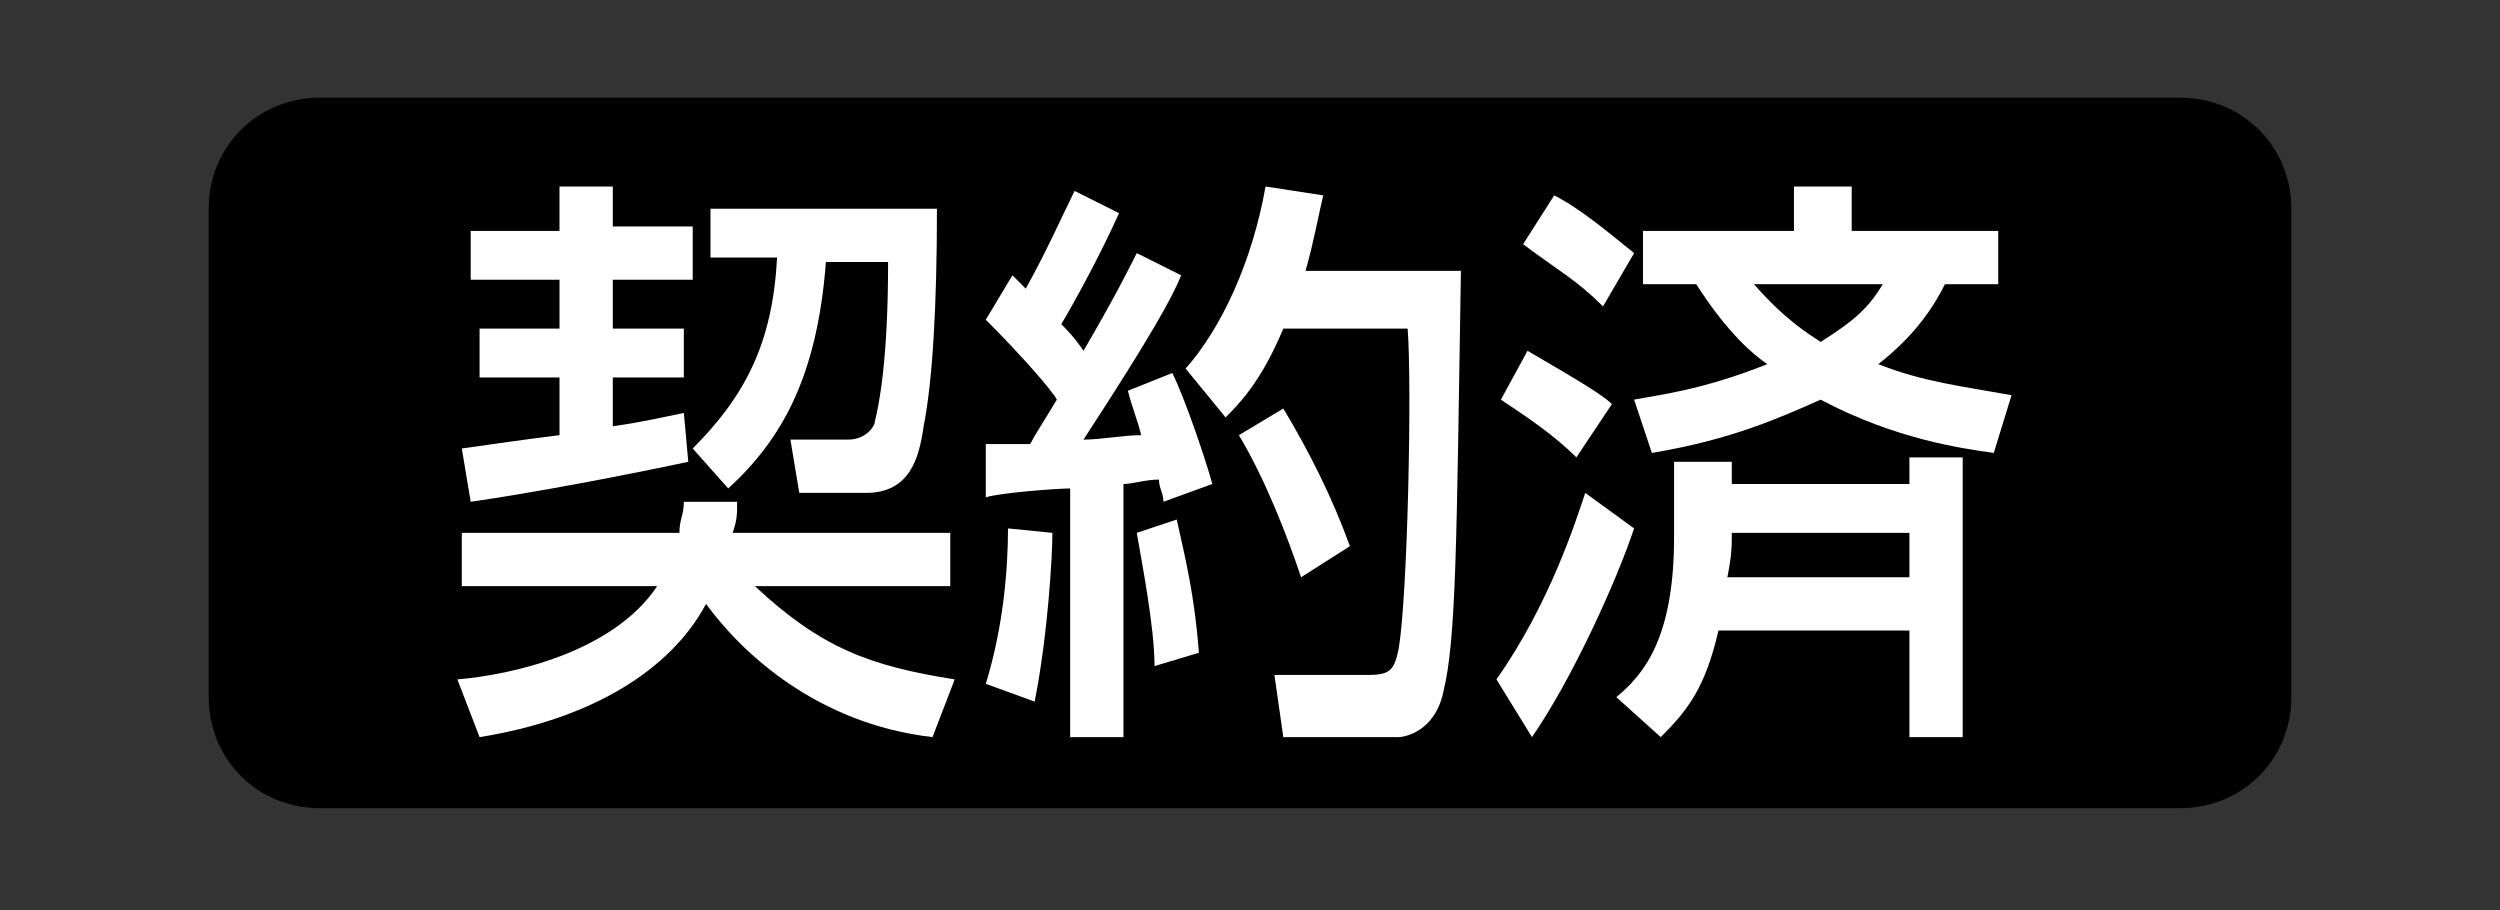 <?xml version="1.0" encoding="utf-8"?>
<!-- Generator: Adobe Illustrator 16.0.0, SVG Export Plug-In . SVG Version: 6.00 Build 0)  -->
<!DOCTYPE svg PUBLIC "-//W3C//DTD SVG 1.1//EN" "http://www.w3.org/Graphics/SVG/1.1/DTD/svg11.dtd">
<svg version="1.1" xmlns="http://www.w3.org/2000/svg" xmlns:xlink="http://www.w3.org/1999/xlink" x="0px" y="0px" width="56.3px"
	 height="20.5px" viewBox="0 0 56.3 20.5" style="enable-background:new 0 0 56.3 20.5;" xml:space="preserve">
<rect x="0" y="0" width="56.3" height="20.5" fill="#333333" stroke="none"/>
<style type="text/css">
<![CDATA[
	.st0{fill:#73DBE8;stroke:#B4B4B4;stroke-width:0.75;}
	.st1{fill:#808080;}
	.st2{fill:#B4B4B4;}
	.st3{fill:#EE7594;}
	.st4{fill:none;stroke:#000000;stroke-width:1.5;}
	.st5{fill:#2090BF;}
	.st6{fill:#EE7594;stroke:#B4B4B4;stroke-width:0.75;}
	.st7{fill:#C61D1D;}
	.st8{fill:#990000;}
	.st9{fill:#FFFFFF;}
	.st10{fill:none;}
	.st11{fill:#FFFFFF;stroke:#323232;stroke-width:0.6;}
	.st12{fill:#323232;}
	.st13{fill:#73DBE7;}
	.st14{fill:#B4B4B4;stroke:#B4B4B4;stroke-width:0.75;}
	.st15{fill:#FFFFFF;stroke:#FFFFFF;stroke-width:0.145;}
]]>
</style>
<g id="Layer_2">
</g>
<g id="box">
	<path d="M-18.3-24.5c0,0-1.1-1.3-1.1-2.9v-5.8c0-1.7,1.1-2.9,1.1-2.9s2.1-2.2,8.7-2.2c6.6,0,8.7,2.2,8.7,2.2s1.1,1.3,1.1,2.9v5.8
		c0,1.7-1.1,2.9-1.1,2.9s-2.1,2.2-8.7,2.2C-16.2-22.3-18.3-24.5-18.3-24.5z"/>
	<g>
		<g>
			<polygon class="st9" points="-14.6,-26.3 -14.6,-29.6 -12.3,-29.6 -12.3,-26.3 -9.7,-26.3 -9.7,-34.8 -12.3,-34.8 -12.3,-32 
				-14.6,-32 -14.6,-34.8 -17.1,-34.8 -17.1,-26.3 			"/>
		</g>
		<g>
			<path class="st9" d="M-5-26.3c2.5,0,4.1-1.2,4.1-4.4c0-2.8-1.5-4.1-4-4.1h-3.4v8.5H-5z"/>
			<path d="M-5.8-28.3h0.5c1.2,0,1.8-0.7,1.8-2.3c0-1.8-0.5-2.2-1.9-2.2h-0.5V-28.3z"/>
		</g>
	</g>
	<rect x="-25.2" y="-40.5" class="st10" width="31" height="20.5"/>
	<g>
		<g>
			<path d="M50-36.1c0,0-2.1-2.2-8.7-2.2c-6.6,0-8.7,2.2-8.7,2.2s-1.1,1.3-1.1,2.9v5.7c0,1.7,1.1,2.9,1.1,2.9s2.1,2.2,8.7,2.2
				c6.6,0,8.7-2.2,8.7-2.2s1.1-1.3,1.1-2.9v-5.7C51.1-34.8,50-36.1,50-36.1z"/>
			<path class="st9" d="M37.1-26c-2.1,0-3.4-1.3-3.5-2.8h2.5c0.1,0.3,0.2,0.5,0.4,0.7c0.2,0.1,0.5,0.2,0.7,0.2
				c0.6,0,1.1-0.2,1.1-0.6c0-1.3-4.5-0.4-4.5-3.6c0-1.8,1.4-2.7,3.4-2.7c2.2,0,3.2,1.2,3.4,2.7h-2.4c0-0.3-0.2-0.5-0.4-0.6
				c-0.2-0.1-0.4-0.2-0.7-0.2c-0.6,0-0.8,0.2-0.8,0.5c0,1.3,4.5,0.5,4.5,3.6C40.8-26.9,39.3-26,37.1-26z"/>
			<path class="st9" d="M45.2-26.2h-3.4v-8.5h3.4c2.5,0,4.1,1.3,4.1,4.1C49.4-27.4,47.7-26.2,45.2-26.2z"/>
		</g>
		<path d="M44.9-32.7h-0.5v4.5H45c1.2,0,1.9-0.7,1.9-2.3C46.8-32.2,46.3-32.7,44.9-32.7z"/>
		<rect x="31.5" y="-38.3" class="st10" width="19.6" height="16"/>
	</g>
	<rect x="25.8" y="-40.5" class="st10" width="31" height="20.5"/>
	<rect x="76.9" y="-40.5" class="st10" width="31" height="20.5"/>
	<rect x="-76.3" class="st10" width="56.3" height="20.5"/>
	<g>
		<g>
			<g>
				<path d="M80.7-38.3v12.6h11.5v-1.8c0,0-8.2,0-9.7,0c0-1.4,0-7.6,0-9c1.5,0,13.5,0,15,0c0,0.9,0,2.1,0,2.1h1.8v-3.9H80.7z"/>
			</g>
		</g>
		<path d="M93.1-22.3v-6.9h1.3v-2.3c0,0,0-1.6,1.8-1.6h4.8c1.7,0,1.8,1.6,1.8,1.6v2.3h1.3v6.9H93.1z M100.4-29.5v-1.8h-3.6v1.8
			H100.4z M99.5-25.9v-0.9h-1.8v0.9H99.5z"/>
	</g>
	<g>
		<path d="M-22.2,15.7c0,1.4-1.1,2.5-2.5,2.5h-46.9c-1.4,0-2.5-1.1-2.5-2.5v-11c0-1.4,1.1-2.5,2.5-2.5h46.9c1.4,0,2.5,1.1,2.5,2.5
			V15.7z"/>
		<g>
			<path class="st9" d="M-66.9,6.9c-0.1,0.1-0.1,0.2-0.3,0.4l-0.9-0.8v0.7c-0.1,0.8-0.6,1.6-0.9,2.3c0.4,0.9,0.8,1.4,1.4,2l-0.7,1.1
				c-0.2-0.3-0.4-0.6-0.9-1.7v5.6h-1.2v-5.1c-0.4,0.5-0.7,0.7-1,1l-0.5-1.3c1.6-1.3,2.4-2.8,2.7-3.9h-2.5V6h1.3V4.1h1.2V6h1.1v0.4
				c0.7-0.7,1.2-1.6,1.7-2.5l1.1,0.4c-0.1,0.3-0.2,0.5-0.3,0.7h5.3v1.1h-5.9c-0.1,0.2-0.2,0.4-0.5,0.7h5.8v4.5h-3.7
				c-0.1,0.2-0.2,0.5-0.4,0.7h3.9v0.9c-0.3,0.4-0.8,1.1-1.8,1.8c1.2,0.4,2.1,0.5,2.8,0.5l-0.3,1.3c-1.3-0.2-2.5-0.5-3.7-1.1
				c-1.7,0.8-3.1,1-4.1,1.1l-0.3-1.3c1.7,0,2.6-0.3,3.3-0.5c-0.3-0.2-0.7-0.5-1.3-1.1c-0.7,0.5-1.1,0.7-1.4,0.9l-0.6-1.1
				c0.4-0.2,1.8-0.7,2.7-2.2h-1V8.9c-0.5,0.9-0.8,1.3-0.9,1.5l-0.7-0.6c0.5-0.6,0.8-1.3,0.9-1.5l0.8,0.5V6.9z M-65.9,13
				c0.4,0.4,0.9,0.8,1.7,1.2c0.8-0.5,1.2-0.9,1.5-1.2H-65.9z M-65.8,7.7v0.8h3.7V7.7H-65.8z M-65.8,9.4v0.9h3.7V9.4H-65.8z"/>
			<path class="st9" d="M-48.4,6v1.4h-0.5c0,0.8-0.1,3.8-1.3,5.9c0.8,1.2,1.6,1.8,2,2l-0.8,1.2c-0.5-0.4-1.3-1-2-2.1
				c-1,1.2-1.9,1.7-2.3,2l-0.9-1.3l-0.5,0.9c-0.3-0.2-0.7-0.4-1.4-0.8c-0.5,0.4-1.4,0.9-3.1,1.4l-0.5-1.2c0.9-0.1,1.6-0.3,2.4-0.8
				c-1-0.4-1.6-0.6-1.9-0.7c0.3-0.4,0.5-0.8,0.9-1.7h-1.4v-1.2h1.8c0.1-0.4,0.2-0.7,0.3-0.9l0.5,0.1V8.2c-0.7,0.9-1.2,1.5-2,2
				l-0.8-1c1-0.5,1.9-1.4,2.2-1.9h-1.9V6.3h0.9c-0.1-0.7-0.3-1.2-0.6-1.7l1.1-0.4c0.4,0.9,0.5,1.5,0.6,1.9l-0.8,0.3h1.5V4.1h1.1v2.2
				h1.5L-55.5,6c0.3-0.8,0.4-0.9,0.7-1.9l1.1,0.3c-0.3,0.8-0.3,1-0.7,1.9h0.8v1.1h-1.8c0.6,0.6,0.8,0.8,1.5,1.1l-0.7,1
				c-0.5-0.4-0.7-0.7-1.1-1.2v2h-1l0.6,0.1c-0.1,0.3-0.1,0.5-0.2,0.7h3v1.2h-0.6c-0.2,0.6-0.5,1.4-0.9,2.1c0.4,0.2,1,0.5,1.1,0.6
				l-0.1,0.2c0.8-0.3,1.7-0.8,2.5-1.9c-0.7-1.5-0.9-3.3-1-4c-0.3,0.6-0.4,0.8-0.6,1.1l-0.9-1c1.1-1.8,1.6-3.6,1.8-5.4l1.2,0.2
				C-51.2,5-51.3,5.5-51.5,6H-48.4z M-57,12.3c-0.2,0.5-0.3,0.8-0.5,1.1c0.7,0.2,1,0.3,1.3,0.5c0.5-0.6,0.7-1.2,0.8-1.6H-57z
				 M-51.8,7.4c0,0.5,0.2,2.9,0.9,4.6c0.3-0.9,0.7-2.4,0.8-4.6H-51.8z"/>
			<path class="st9" d="M-46.6,10.3c-0.3,0.4-0.4,0.6-0.6,0.9l-0.6-1.6c1-1.2,1.6-3.3,2-5.6l1.3,0.2c-0.1,0.6-0.3,1.8-0.8,3.4v9
				h-1.2V10.3z M-36.3,6.2v1.3h-8.5V6.2H-36.3z M-36.8,12.1v4.5H-38V16h-4.9v0.6h-1.2v-4.5H-36.8z M-37,8.2v1.2h-7V8.2H-37z
				 M-37,10.1v1.2h-7v-1.2H-37z M-37.1,4.3v1.2h-6.7V4.3H-37.1z M-42.9,13.3v1.6h4.9v-1.6H-42.9z"/>
			<path class="st9" d="M-33,13.1c-0.1,0.2-0.2,0.5-0.5,0.8l-1.3-0.5c0.3-0.5,0.6-1,1.4-2.8h-2.2V9.3h11.3v1.3H-32
				c-0.1,0.3-0.4,1.1-0.5,1.3h7.1c-0.1,1-0.2,3.1-0.6,3.9c-0.3,0.5-0.7,0.9-1.4,0.9h-2.1l-0.3-1.4h2.2c0.4,0,0.8-0.2,0.9-2.2H-33z
				 M-25.3,4.5v3.8h-9.2V4.5H-25.3z M-33.3,5.7v1.4h6.8V5.7H-33.3z"/>
		</g>
	</g>
	<g>
		<path d="M51.6,15.7c0,1.4-1.1,2.5-2.5,2.5H7.2c-1.4,0-2.5-1.1-2.5-2.5v-11c0-1.4,1.1-2.5,2.5-2.5h41.9c1.4,0,2.5,1.1,2.5,2.5V15.7
			z"/>
		<g>
			<path class="st9" d="M16.6,11.3c0,0.3,0,0.4-0.1,0.7h4.9v1.2H17c1.5,1.4,2.6,1.8,4.5,2.1L21,16.6c-2.6-0.3-4.3-1.9-5.1-3
				c-0.8,1.5-2.6,2.6-5.1,3l-0.5-1.3c1.2-0.1,3.5-0.6,4.5-2.1h-4.4v-1.2h4.9c0-0.3,0.1-0.4,0.1-0.7H16.6z M10.4,10.1
				c0.7-0.1,1.4-0.2,2.2-0.3V8.5h-1.8V7.4h1.8V6.3h-2V5.2h2V4.2h1.2v0.9h1.8v1.2h-1.8v1.1h1.6v1.1h-1.6v1.1c0.7-0.1,1.1-0.2,1.6-0.3
				l0.1,1.1c-1.4,0.3-3.5,0.7-4.9,0.9L10.4,10.1z M15.9,4.7h5.2c0,2.2-0.1,3.9-0.3,4.9c-0.1,0.7-0.3,1.5-1.3,1.5H18l-0.2-1.2h1.3
				c0.4,0,0.6-0.3,0.6-0.4C19.8,9.1,20,8.1,20,5.9h-1.4c-0.2,2.6-1,4-2.2,5.1l-0.8-0.9c1.2-1.2,1.8-2.4,1.9-4.3h-1.5V4.7z"/>
			<path class="st9" d="M22.2,10c0.4,0,0.6,0,1,0c0.1-0.2,0.3-0.5,0.6-1c-0.1-0.2-0.8-1-1.6-1.8l0.6-1c0.1,0.1,0.2,0.2,0.3,0.3
				c0.5-0.9,0.8-1.6,1.1-2.2l1,0.5c-0.4,0.9-1,2-1.3,2.5c0.1,0.1,0.3,0.3,0.5,0.6c0.7-1.2,1-1.8,1.2-2.2l1,0.5
				c-0.2,0.5-0.7,1.4-2.2,3.7c0.4,0,0.9-0.1,1.3-0.1c-0.1-0.4-0.2-0.6-0.3-1l1-0.4c0.3,0.6,0.8,2.1,0.9,2.5l-1.1,0.4
				c0-0.2-0.1-0.3-0.1-0.5c-0.3,0-0.6,0.1-0.8,0.1v5.7h-1.2V11c-0.3,0-1.6,0.1-1.9,0.2V10z M23.7,12c0,0.5-0.1,2.3-0.4,3.8l-1.1-0.4
				c0.4-1.3,0.5-2.6,0.5-3.5L23.7,12z M26.5,11.7c0.2,0.9,0.4,1.7,0.5,3L26,15c0-0.9-0.3-2.4-0.4-3L26.5,11.7z M29.8,4.4
				c-0.1,0.4-0.2,1-0.4,1.7h3.5c-0.1,6.1-0.1,8.3-0.4,9.5c-0.2,0.9-0.9,1-1,1h-2.6l-0.2-1.4h2.1c0.5,0,0.6-0.1,0.7-0.6
				c0.2-1.2,0.3-5.9,0.2-7.2h-2.8c-0.5,1.2-1,1.7-1.3,2l-0.9-1.1c0.8-0.9,1.5-2.4,1.8-4.1L29.8,4.4z M28.9,9.2c0.6,1,1.1,2,1.5,3.1
				L29.3,13c-0.3-0.9-0.8-2.2-1.4-3.2L28.9,9.2z"/>
			<path class="st9" d="M36.8,11.9c-0.4,1.2-1.4,3.4-2.3,4.7l-0.8-1.3c1.2-1.7,1.8-3.6,2-4.2L36.8,11.9z M34.4,7.9
				c1.2,0.7,1.7,1,1.9,1.2l-0.8,1.2C35,9.8,34.4,9.4,33.8,9L34.4,7.9z M35,4.4c0.6,0.3,1.3,0.9,1.8,1.3l-0.7,1.2
				c-0.6-0.6-1-0.8-1.8-1.4L35,4.4z M39,10.9h4v-0.6h1.2v6.3H43v-2.4h-4.3c-0.3,1.3-0.7,1.8-1.3,2.4l-1-0.9c0.6-0.5,1.3-1.3,1.3-3.6
				v-1.7H39V10.9z M36.8,9c0.5-0.1,1.5-0.2,3-0.8c-0.3-0.2-0.9-0.7-1.6-1.8H37V5.2h3.4v-1h1.3v1H45v1.2h-1.2
				c-0.2,0.4-0.6,1.1-1.5,1.8c1,0.4,1.9,0.5,3,0.7l-0.4,1.3C44.2,10.1,42.7,9.9,41,9c-0.9,0.4-2,0.9-3.8,1.2L36.8,9z M43,13v-1h-4
				c0,0.3,0,0.5-0.1,1H43z M39.5,6.4c0.7,0.8,1.2,1.1,1.5,1.3c0.8-0.5,1.1-0.8,1.4-1.3H39.5z"/>
		</g>
	</g>
	<rect class="st10" width="56.3" height="20.5"/>
	<g>
		<path d="M127.9,15.7c0,1.4-1.1,2.5-2.5,2.5H83.5c-1.4,0-2.5-1.1-2.5-2.5v-11c0-1.4,1.1-2.5,2.5-2.5h41.9c1.4,0,2.5,1.1,2.5,2.5
			V15.7z"/>
		<g>
			<path class="st9" d="M87.4,5.5h4.2V4h1.2v1.5H97v1.3h-4.2v2h4.9v1.3h-4.2c1.3,1.9,3.1,3.1,4.4,3.8l-0.7,1.3
				c-2.7-1.7-3.8-3.4-4.4-4.3v5.2h-1.2v-5.1c-1.4,2.1-2.8,3.3-4.3,4.2L86.6,14c2.2-1.1,3.4-2.4,4.3-3.8h-4.2V8.9h4.8v-2h-4.2V5.5z"
				/>
			<path class="st9" d="M104.6,11c0,0.3,0,0.4-0.1,0.7h4.9v1.2H105c1.5,1.4,2.6,1.8,4.5,2.1l-0.5,1.3c-2.6-0.3-4.3-1.9-5.1-3
				c-0.8,1.5-2.6,2.6-5.1,3L98.4,15c1.2-0.1,3.5-0.6,4.5-2.1h-4.4v-1.2h4.9c0-0.3,0.1-0.4,0.1-0.7H104.6z M98.5,9.8
				c0.7-0.1,1.4-0.2,2.2-0.3V8.3h-1.8V7.2h1.8V6.1h-2V4.9h2V4h1.2v0.9h1.8v1.2h-1.8v1.1h1.6v1.1h-1.6v1.1c0.7-0.1,1.1-0.2,1.6-0.3
				l0.1,1.1c-1.4,0.3-3.5,0.7-4.9,0.9L98.5,9.8z M104,4.4h5.2c0,2.2-0.1,3.9-0.3,4.9c-0.1,0.7-0.3,1.5-1.3,1.5h-1.6l-0.2-1.2h1.3
				c0.4,0,0.6-0.3,0.6-0.4c0.1-0.3,0.3-1.4,0.3-3.5h-1.4c-0.2,2.6-1,4-2.2,5.1l-0.8-0.9c1.2-1.2,1.8-2.4,1.9-4.3H104V4.4z"/>
			<path class="st9" d="M110.3,9.7c0.4,0,0.6,0,1,0c0.1-0.2,0.3-0.5,0.6-1c-0.1-0.2-0.8-1-1.6-1.8l0.6-1c0.1,0.1,0.2,0.2,0.3,0.3
				c0.5-0.9,0.8-1.6,1.1-2.2l1,0.5c-0.4,0.9-1,2-1.3,2.5c0.1,0.1,0.3,0.3,0.5,0.6c0.7-1.2,1-1.8,1.2-2.2l1,0.5
				c-0.2,0.5-0.7,1.4-2.2,3.7c0.4,0,0.9-0.1,1.3-0.1c-0.1-0.4-0.2-0.6-0.3-1l1-0.4c0.3,0.6,0.8,2.1,0.9,2.5l-1.1,0.4
				c0-0.2-0.1-0.3-0.1-0.5c-0.3,0-0.6,0.1-0.8,0.1v5.7h-1.2v-5.5c-0.3,0-1.6,0.1-1.9,0.2V9.7z M111.8,11.8c0,0.5-0.1,2.3-0.4,3.8
				l-1.1-0.4c0.4-1.3,0.5-2.6,0.5-3.5L111.8,11.8z M114.6,11.5c0.2,0.9,0.4,1.7,0.5,3l-1.1,0.2c0-0.9-0.3-2.4-0.4-3L114.6,11.5z
				 M117.8,4.1c-0.1,0.4-0.2,1-0.4,1.7h3.5c-0.1,6.1-0.1,8.3-0.4,9.5c-0.2,0.9-0.9,1-1,1h-2.6l-0.2-1.4h2.1c0.5,0,0.6-0.1,0.7-0.6
				c0.2-1.2,0.3-5.9,0.2-7.2h-2.8c-0.5,1.2-1,1.7-1.3,2l-0.9-1.1c0.8-0.9,1.5-2.4,1.8-4.1L117.8,4.1z M117,9c0.6,1,1.1,2,1.5,3.1
				l-1.1,0.6c-0.3-0.9-0.8-2.2-1.4-3.2L117,9z"/>
		</g>
	</g>
	<rect x="76.3" class="st10" width="56.3" height="20.5"/>
	<g>
		<path d="M-9.7-78.8l8.4,16h-16.7L-9.7-78.8z"/>
	</g>
	<rect x="-25.2" y="-81" class="st10" width="31" height="20.5"/>
	<rect x="-76.3" y="-81" class="st10" width="31" height="20.5"/>
	<rect x="76.9" y="-121.5" class="st10" width="31" height="20.5"/>
	<rect x="25.8" y="-81" class="st10" width="31" height="20.5"/>
	<rect x="76.9" y="-81" class="st10" width="31" height="20.5"/>
	<rect x="-76.3" y="-40.5" class="st10" width="31" height="20.5"/>
	<g>
		<path d="M32.6-64.9c0,0-1.1-1.3-1.1-2.9v-5.8c0-1.7,1.1-2.9,1.1-2.9s2.1-2.2,8.7-2.2c6.6,0,8.7,2.2,8.7,2.2s1.1,1.3,1.1,2.9v5.8
			c0,1.7-1.1,2.9-1.1,2.9s-2.1,2.2-8.7,2.2C34.7-62.8,32.6-64.9,32.6-64.9z"/>
		<g>
			<path class="st9" d="M38.1-72.3h-1.6v-3.1h4.2v-0.7h1.7v0.7h4.2v3.1h-1.7v0.5c-0.8,0.6-1.9,1.2-2.4,1.4h4.3v1.6h-4.4v2.2
				c0,0.4,0,1.1-0.9,1.1h-2.6l-0.3-1.7h1.8c0.3,0,0.4-0.1,0.4-0.4v-1.3h-4.4v-1.6h4.4v-0.9h0.9c0.5-0.2,0.5-0.3,0.9-0.5h-4.3V-72.3z
				 M44.9-73.3V-74h-6.7v0.6H44.9z"/>
		</g>
	</g>
	<g>
		<path d="M83.7-64.9c0,0-1.2-1.3-1.2-2.9v-5.8c0-1.7,1.2-2.9,1.2-2.9s2.1-2.2,8.7-2.2c6.6,0,8.7,2.2,8.7,2.2s1.1,1.3,1.1,2.9v5.8
			c0,1.7-1.1,2.9-1.1,2.9s-2.1,2.2-8.7,2.2C85.8-62.8,83.7-64.9,83.7-64.9z"/>
		<g>
			<g>
				<path class="st9" d="M96.5-76.1H94l-0.7,2.5c-0.1-0.1-0.3-0.2-0.5-0.2c-0.2,0-0.5-0.1-0.8-0.1c-0.6,0-1.2,0.1-1.7,0.4
					c-0.5,0.3-0.9,0.7-1.2,1.2c-0.1,0.2-0.3,0.5-0.5,0.9c-0.2,0.4-0.3,0.8-0.4,1.2C88-69.8,88-69.4,87.9-69c-0.1,0.4-0.1,0.7-0.2,1
					c-0.1,0.6,0.1,1.1,0.4,1.5c0.4,0.3,0.9,0.5,1.6,0.5c0.4,0,0.7,0,0.9-0.1c0.3,0,0.5-0.1,0.9-0.3l0.1,0.3h2.5L94-66.7L96.5-76.1"
					/>
				<path d="M91.6-67.3c-0.1,0.1-0.2,0.1-0.3,0.1c-0.1,0-0.3,0-0.4,0c-0.2,0-0.4,0-0.5-0.1c-0.1-0.1-0.1-0.3-0.1-0.5
					c0-0.2,0.1-0.6,0.2-1c0.1-0.4,0.2-0.8,0.3-1.3c0-0.1,0.1-0.4,0.2-0.8c0.1-0.4,0.2-0.7,0.4-1c0.1-0.3,0.2-0.4,0.4-0.6
					c0.2-0.1,0.4-0.2,0.7-0.2c0.1,0,0.2,0,0.3,0c0.1,0,0.2,0,0.3,0.1L91.6-67.3z"/>
			</g>
		</g>
	</g>
	<g>
		<path d="M-69.5-24.4c0,0-1.1-1.3-1.1-2.9v-5.8c0-1.7,1.1-2.9,1.1-2.9s2.1-2.2,8.7-2.2c6.6,0,8.7,2.2,8.7,2.2s1.2,1.3,1.2,2.9v5.8
			c0,1.7-1.2,2.9-1.2,2.9s-2.1,2.2-8.7,2.2C-67.4-22.3-69.5-24.4-69.5-24.4z"/>
		<path class="st15" d="M-68.3-33.9h1.2l2.5,6.3l2.5-6.3h1.3v7.9h-1V-32l-2.3,6.1H-65l-2.3-5.9v5.9h-1V-33.9z"/>
		<path class="st15" d="M-53.6-33.8h1.2l-3.1,7.9h-1.1l-3.1-7.9h1.2l2.4,6.6L-53.6-33.8z"/>
	</g>
	<rect x="-76.3" y="-121.5" class="st10" width="31" height="20.5"/>
	<rect x="-25.2" y="-121.5" class="st10" width="31" height="20.5"/>
	<rect x="25.8" y="-121.5" class="st10" width="31" height="20.5"/>
	<rect x="183.1" y="93" class="st10" width="31" height="20.5"/>
	<rect x="-76.3" y="40.5" class="st10" width="31" height="20.5"/>
	<rect x="152.5" class="st10" width="31" height="20.5"/>
	<rect x="-25.2" y="40.5" class="st10" width="31" height="20.5"/>
	<rect x="25.8" y="40.5" class="st10" width="31" height="20.5"/>
	<rect x="76.9" y="40.5" class="st10" width="31" height="20.5"/>
	<rect x="-76.3" y="81" class="st10" width="31" height="20.5"/>
	<g>
		<circle class="st0" cx="-60.7" cy="-111.2" r="7.1"/>
		<circle cx="-60.7" cy="-111.2" r="1.4"/>
		<line class="st4" x1="-60.7" y1="-116.7" x2="-60.7" y2="-111.3"/>
		<line class="st4" x1="-66.2" y1="-111.2" x2="-60.7" y2="-111.2"/>
	</g>
	<g>
		<circle class="st6" cx="-9.7" cy="-111.2" r="7.1"/>
		<circle cx="-9.7" cy="-111.2" r="1.4"/>
		<line class="st4" x1="-9.7" y1="-116.7" x2="-9.7" y2="-111.3"/>
		<line class="st4" x1="-15.2" y1="-111.2" x2="-9.7" y2="-111.2"/>
	</g>
	<g>
		<circle class="st14" cx="41.3" cy="-111.2" r="7.1"/>
		<path class="st3" d="M34.3-111.2c0-3.9,3.2-7.1,7.1-7.1v7.1L34.3-111.2z"/>
		<circle cx="41.3" cy="-111.2" r="1.4"/>
		<line class="st4" x1="41.3" y1="-116.7" x2="41.3" y2="-111.3"/>
		<line class="st4" x1="35.9" y1="-111.2" x2="41.3" y2="-111.2"/>
	</g>
	<circle class="st7" cx="92.4" cy="-111.2" r="7.4"/>
	<g>
		<circle class="st13" cx="-60.8" cy="-70.7" r="7.9"/>
		<path class="st1" d="M-60-65h-1.5v-2.5h-3.6v-1.2h3.6v-1.2h-3.6V-71h3l-2.8-4.4h1.8l0,0.1l2.4,3.9l2.5-4h1.7l-2.9,4.4h3.1v1.2H-60
			v1.2h3.6v1.2H-60V-65z"/>
	</g>
	<g>
		<path class="st12" d="M180.6,16.1c0,1.2-1,2.1-2.1,2.1h-20.9c-1.2,0-2.1-1-2.1-2.1V4.4c0-1.2,1-2.1,2.1-2.1h20.9
			c1.2,0,2.1,1,2.1,2.1V16.1z"/>
		<rect x="165.3" y="8.6" class="st2" width="2.3" height="3.4"/>
		<polygon class="st2" points="177.8,10.3 172.7,5.8 172.7,8.6 168.7,8.6 168.7,11.9 172.7,11.9 172.7,14.7 		"/>
		<g>
			<path class="st2" d="M160.8,7.7L160.8,7.7l-1.5,0.7l-0.3-1.1l1.9-0.9h1.2v7.8h-1.4V7.7z"/>
		</g>
	</g>
	<g>
		<path class="st2" d="M-48.2,56.6c0,1.2-1,2.1-2.1,2.1h-20.9c-1.2,0-2.1-1-2.1-2.1V44.9c0-1.2,1-2.1,2.1-2.1h20.9
			c1.2,0,2.1,1,2.1,2.1V56.6z"/>
		<g>
			<path class="st12" d="M-68.7,54.7v-0.9l0.9-0.9c1.8-1.7,2.7-2.6,2.7-3.7c0-0.7-0.4-1.3-1.4-1.3c-0.7,0-1.3,0.3-1.7,0.6l-0.4-1
				c0.6-0.5,1.4-0.8,2.4-0.8c1.7,0,2.6,1.1,2.6,2.4c0,1.4-1,2.5-2.4,3.7l-0.7,0.6v0h3.2v1.2H-68.7z"/>
		</g>
		<polygon class="st12" points="-51.1,50.7 -56.1,46.3 -56.1,49.1 -60.8,49.1 -60.8,52.4 -56.1,52.4 -56.1,55.2 		"/>
	</g>
	<g>
		<path class="st2" d="M2.9,56.6c0,1.2-1,2.1-2.1,2.1h-20.9c-1.2,0-2.1-1-2.1-2.1V44.9c0-1.2,1-2.1,2.1-2.1H0.7c1.2,0,2.1,1,2.1,2.1
			V56.6z"/>
		<polygon class="st12" points="1.8,50.8 -3.3,46.3 -3.3,49.1 -7.9,49.1 -7.9,52.4 -3.3,52.4 -3.3,55.2 		"/>
		<g>
			<path class="st12" d="M-18.6,48.2L-18.6,48.2l-1.5,0.7l-0.3-1.1l1.9-0.9h1.2v7.8h-1.4V48.2z"/>
			<path class="st12" d="M-9.9,50.7c0,2.5-1,4.1-2.9,4.1c-1.8,0-2.7-1.6-2.8-4c0-2.4,1-4.1,2.9-4.1C-10.7,46.7-9.9,48.4-9.9,50.7z
				 M-14,50.8c0,1.9,0.5,2.9,1.3,2.9c0.9,0,1.3-1.1,1.3-2.9c0-1.8-0.4-2.9-1.3-2.9C-13.4,47.9-14,48.8-14,50.8z"/>
		</g>
	</g>
	<g>
		<path class="st2" d="M53.9,56.6c0,1.2-1,2.1-2.1,2.1H30.9c-1.2,0-2.1-1-2.1-2.1V44.9c0-1.2,1-2.1,2.1-2.1h20.9
			c1.2,0,2.1,1,2.1,2.1V56.6z"/>
		<path class="st8" d="M44.8,44.9c-3.2,0-5.8,2.6-5.8,5.8s2.6,5.8,5.8,5.8s5.8-2.6,5.8-5.8S48,44.9,44.8,44.9z M49.1,50.8
			c0,0.9-0.3,1.8-0.8,2.5l-6-6c0.7-0.5,1.6-0.8,2.5-0.8C47.2,46.4,49.1,48.4,49.1,50.8z M40.5,50.8c0-0.9,0.3-1.8,0.8-2.5l6,6
			c-0.7,0.5-1.6,0.8-2.5,0.8C42.4,55.1,40.5,53.1,40.5,50.8z"/>
		<g>
			<polygon class="st12" points="36,52.7 31.4,52.7 31.4,48.8 36,48.8 36,45.8 41.7,50.8 36,55.7 			"/>
			<path class="st2" d="M36.3,46.3l5.1,4.4l-5.1,4.4v-2.7h-4.6v-3.4h4.6V46.3 M35.8,45.3v1.1v2.2h-4.1h-0.5v0.5v3.4v0.5h0.5h4.1v2.2
				v1.1l0.8-0.7l5.1-4.4l0.4-0.4l-0.4-0.4L36.6,46L35.8,45.3L35.8,45.3z"/>
		</g>
	</g>
	<g>
		<polygon class="st5" points="92.4,42.2 93.5,43.9 95,42.7 95.6,44.6 97.4,43.9 97.3,45.8 99.3,45.8 98.6,47.6 100.5,48.1 
			99.3,49.7 100.9,50.8 99.3,51.8 100.5,53.4 98.6,53.9 99.3,55.7 97.3,55.7 97.4,57.6 95.6,56.9 95,58.8 93.5,57.6 92.4,59.3 
			91.3,57.6 89.8,58.8 89.2,56.9 87.4,57.6 87.5,55.7 85.5,55.7 86.2,53.9 84.3,53.4 85.5,51.8 83.9,50.8 85.5,49.7 84.3,48.1 
			86.2,47.6 85.5,45.8 87.5,45.8 87.4,43.9 89.2,44.6 89.8,42.7 91.3,43.9 		"/>
		<g>
			<path class="st9" d="M86.7,52.7v-3.9h0.8l1,1.7c0.3,0.4,0.5,0.9,0.7,1.3h0c-0.1-0.5-0.1-1-0.1-1.6v-1.3h0.7v3.9H89L88,51
				c-0.2-0.4-0.5-0.9-0.7-1.3l0,0c0,0.5,0,1,0,1.6v1.4H86.7z"/>
			<path class="st9" d="M92.7,51h-1.5v1.1h1.6v0.6h-2.3v-3.9h2.2v0.6h-1.5v1h1.5V51z"/>
			<path class="st9" d="M94.2,52.7l-0.9-3.9H94l0.4,1.8c0.1,0.5,0.2,1,0.3,1.3h0c0.1-0.4,0.2-0.9,0.3-1.4l0.4-1.7h0.7l0.4,1.8
				c0.1,0.5,0.2,0.9,0.2,1.3h0c0.1-0.4,0.2-0.9,0.3-1.3l0.4-1.7h0.7l-1,3.9h-0.8l-0.4-1.8c-0.1-0.4-0.2-0.8-0.2-1.2h0
				c-0.1,0.4-0.1,0.8-0.3,1.2L95,52.7H94.2z"/>
		</g>
	</g>
	<path class="st11" d="M-56.4,90v-1.4c0-2.4-2-4.3-4.3-4.3s-4.3,2-4.3,4.3V90h-2v8.3h12.6V90H-56.4z M-60.1,94.8v2.1h-1.4v-2.1
		c-0.7-0.3-1.1-0.9-1.1-1.7c0-1,0.8-1.8,1.8-1.8s1.8,0.8,1.8,1.8C-58.9,93.9-59.4,94.5-60.1,94.8z M-58.2,90h-5.2v-1.4
		c0-1.4,1.2-2.6,2.6-2.6s2.6,1.2,2.6,2.6V90z"/>
</g>
</svg>
